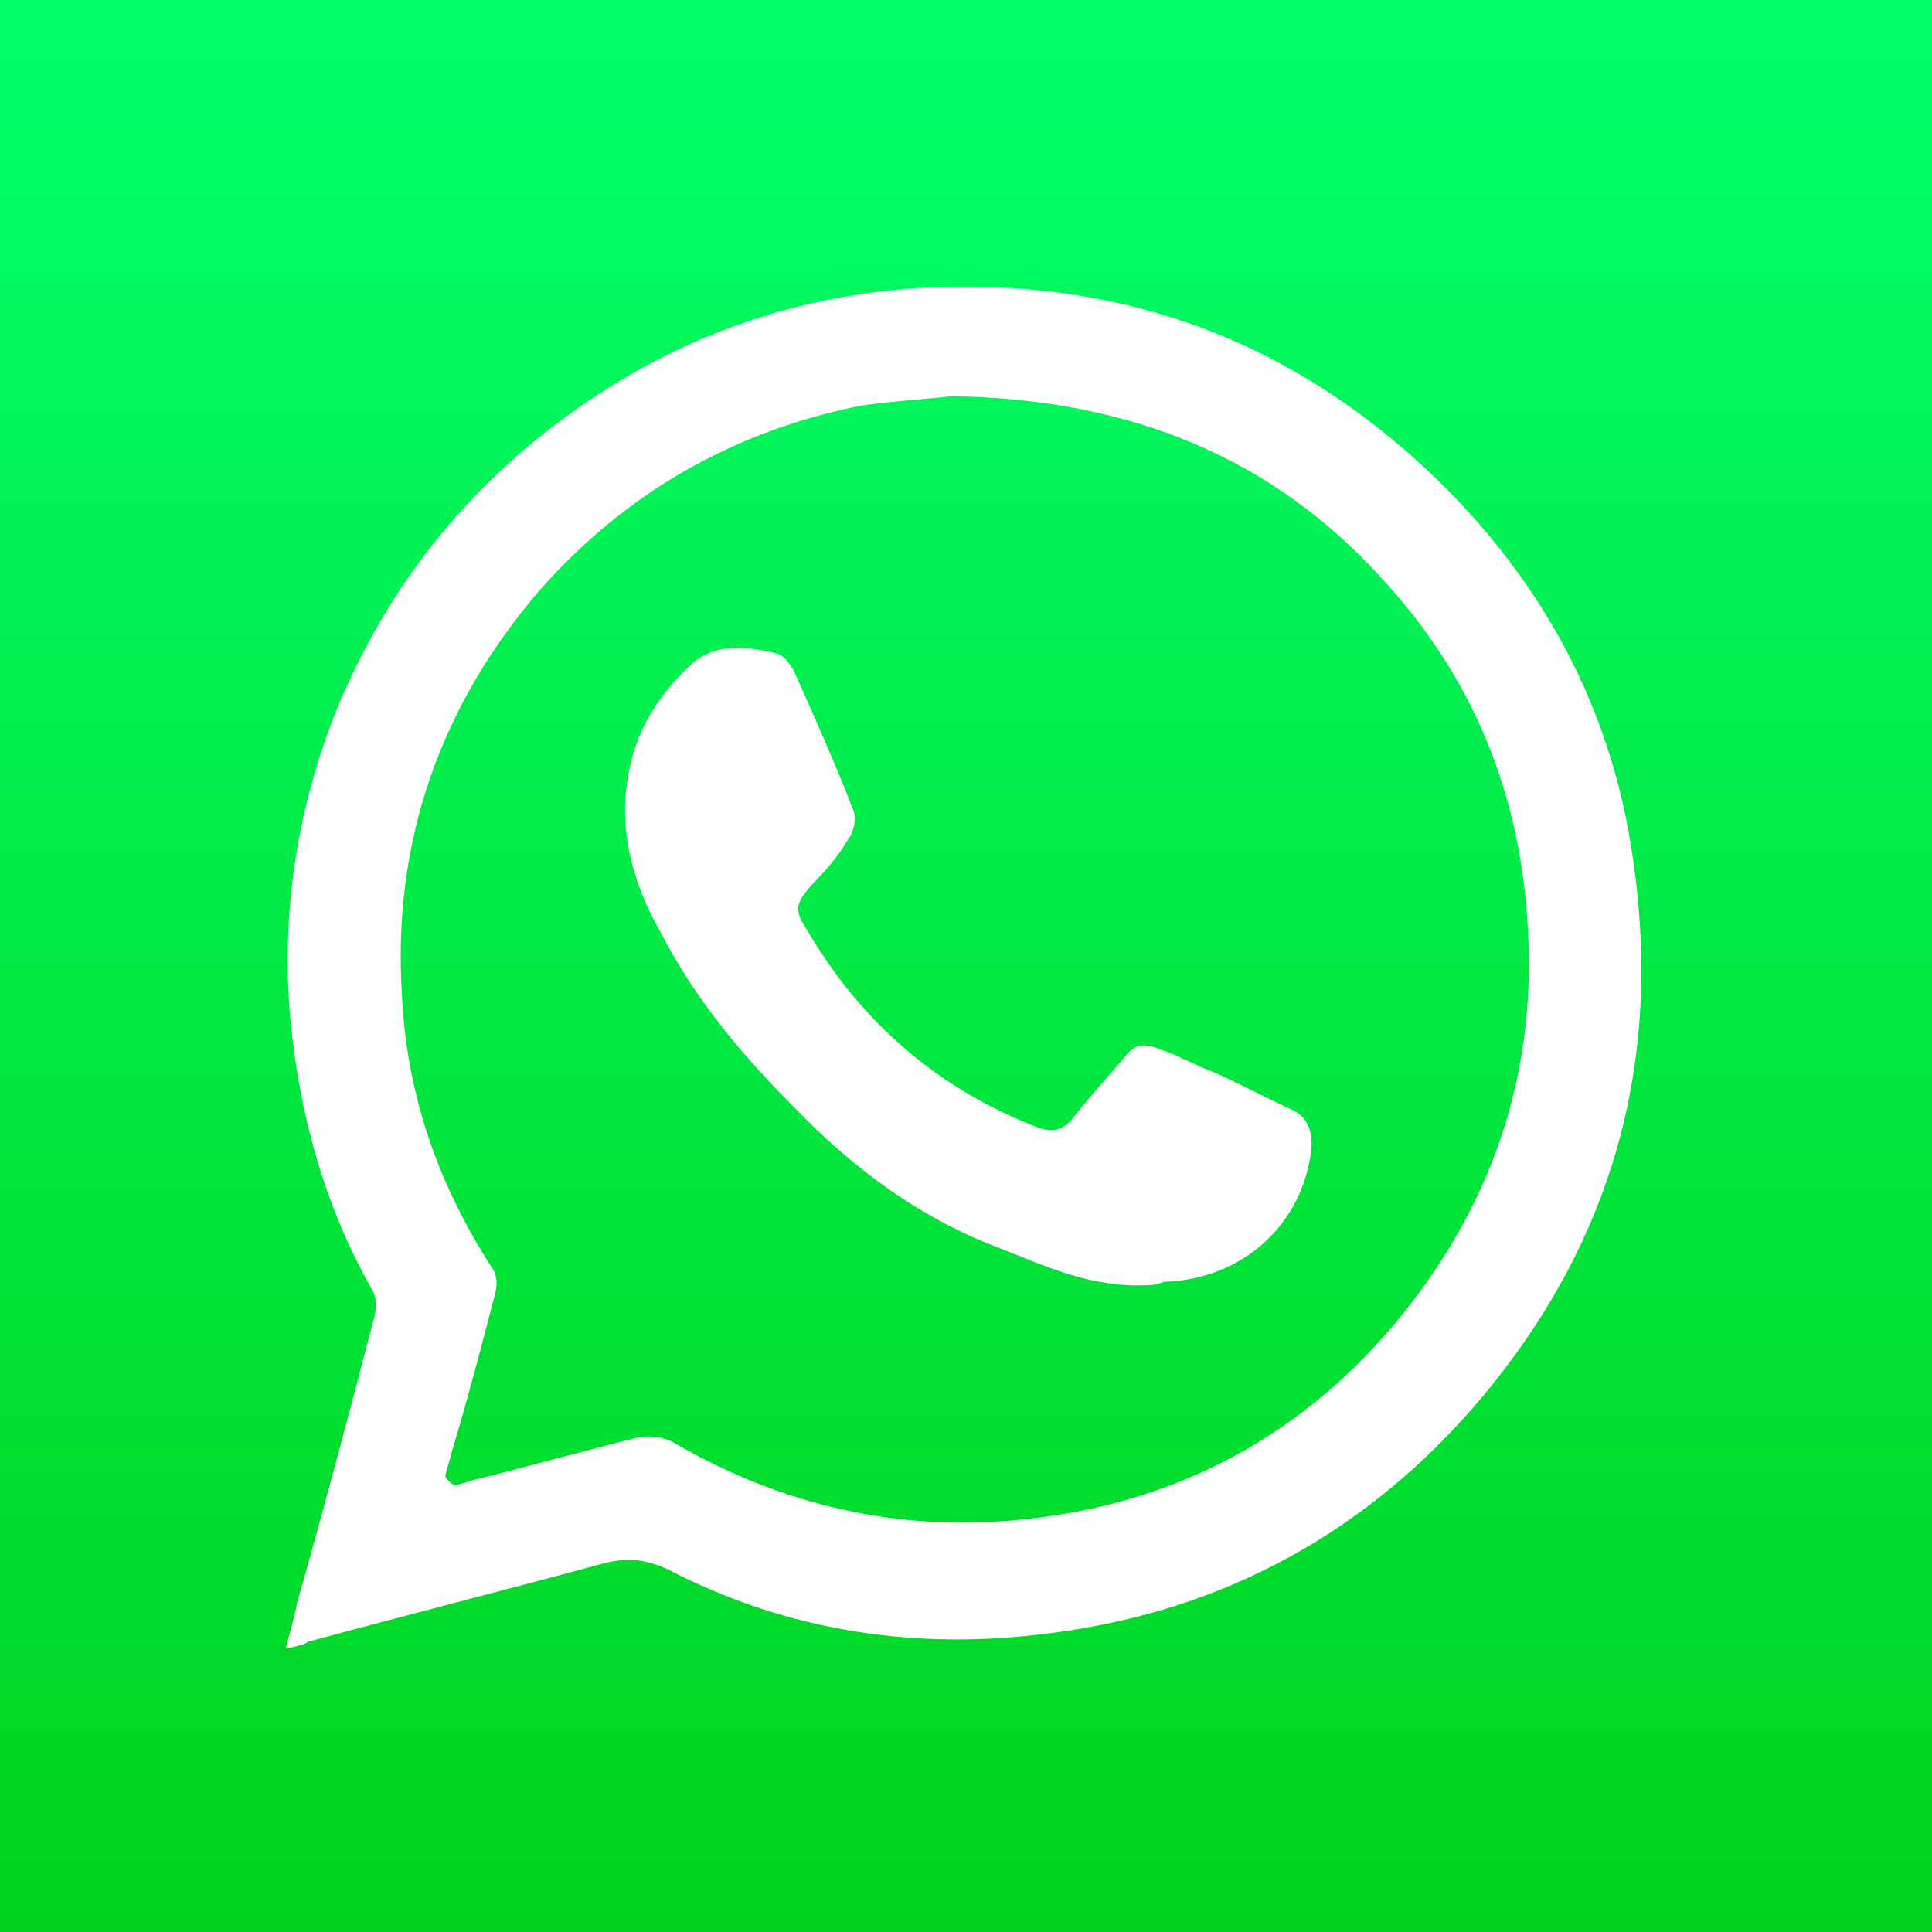 <?xml version="1.0" encoding="utf-8"?>
<!-- Generator: Adobe Illustrator 27.4.1, SVG Export Plug-In . SVG Version: 6.00 Build 0)  -->
<svg version="1.1" id="Layer_1" xmlns="http://www.w3.org/2000/svg" xmlns:xlink="http://www.w3.org/1999/xlink" x="0px" y="0px"
	 viewBox="0 0 512 512" style="enable-background:new 0 0 512 512;" xml:space="preserve">
<rect x="0" y="0" width="512" height="512" fill="#333333" stroke="none"/>
<style type="text/css">
	.st0-whatsapp{fill:url(#icon_x5F_bg_x5F_whatsapp_00000123422232356483103800000015627278154432653230_);}
	.st1-whatsapp{fill:#FFFFFF;}
</style>
<g>
	
		<linearGradient id="icon_x5F_bg_x5F_whatsapp_00000167355212106072960580000010994128373308329890_" gradientUnits="userSpaceOnUse" x1="256" y1="0" x2="256" y2="512">
		<stop  offset="0" style="stop-color:#00FF6A"/>
		<stop  offset="1" style="stop-color:#00D31D"/>
	</linearGradient>
	
		<rect id="icon_x5F_bg_x5F_whatsapp" style="fill:url(#icon_x5F_bg_x5F_whatsapp_00000167355212106072960580000010994128373308329890_);" width="512" height="512"/>
	<path id="icon_x5F_fg_x5F_1_x5F_whatsapp" class="st1-whatsapp" d="M75.7,436.9c1.2-4.8,2.4-8.4,3-12c7.2-25.3,13.9-50.6,20.5-75.9
		c0.6-2.4,0.6-5.4-0.6-7.2c-12.6-22.3-19.3-46.4-21.7-72.3c-2.4-27.7,1.8-54.8,12-80.7c16.3-39.8,43.4-69.9,80.7-91
		c24.1-13.3,50-20.5,77.7-21.7c47.6-1.8,89.1,12,125.3,43.4c33.1,28.9,54.2,65.1,60.2,108.4c7.8,53.6-5.4,101.2-40.4,142.8
		c-29.5,34.9-67.5,56-113.2,62c-35.5,4.8-69.9,0-102.4-16.9c-5.4-2.4-9.6-3-15.7-1.8c-26.5,7.2-53,13.9-79.5,21.1
		C81.1,435.7,78.7,436.3,75.7,436.9z M252.2,105c-4.8,0.6-14.5,1.2-23.5,2.4c-33.7,6.6-62.6,22.9-85.5,48.8
		c-26.5,30.7-39.2,66.9-36.7,107.2c1.2,26.5,9.6,50.6,24.1,72.9c1.2,1.8,1.2,4.2,0.6,6.6c-3.6,13.9-7.2,27.7-11.4,41.6
		c-0.6,2.4-1.2,4.2-1.8,6.6c0,0.6,1.8,2.4,2.4,2.4c1.2,0,3-0.6,4.8-1.2c14.5-3.6,29.5-7.8,44-11.4c3-0.6,6.6,0,9,1.2
		c28.9,16.9,60.2,24.1,93.4,20.5c41-4.2,74.7-22.9,100-54.2c24.7-30.7,36.1-65.7,33.1-105.4c-2.4-34.3-15.1-64.5-38.6-89.8
		C337.7,121.9,300.4,105.7,252.2,105z"/>
	<path id="icon_x5F_fg_x5F_0_x5F_whatsapp" class="st1-whatsapp" d="M303.4,340.6c-13.9,0.6-25.9-4.8-37.9-9.6c-21.1-7.8-39.2-21.1-54.8-37.3
		c-13.9-13.9-26.5-28.9-35.5-46.4c-9-15.7-12.6-32.5-6.6-50c3-8.4,8.4-15.7,15.1-21.7c6.6-5.4,14.5-4.2,22.3-2.4
		c1.8,0.6,3,2.4,4.2,4.2c5.4,12,10.8,24.1,15.7,36.7c1.2,2.4,0.6,6-1.2,8.4c-2.4,4.2-6,8.4-9.6,12c-4.2,4.8-4.8,6.6-1.2,12
		c14.5,24.7,34.9,42.2,61.4,52.4c3.6,1.2,6,0.6,8.4-1.8c4.2-5.4,9-10.8,13.3-15.7c3.6-4.8,5.4-5.4,11.4-3c4.8,1.8,9,4.2,13.9,6
		c6.6,3,13.3,6.6,19.9,9.6c4.2,1.8,5.4,5.4,5.4,9.6c-1.8,20.5-18.1,35.5-39.2,36.1C306.4,340.6,304.6,340.6,303.4,340.6z"/>
</g>
</svg>
